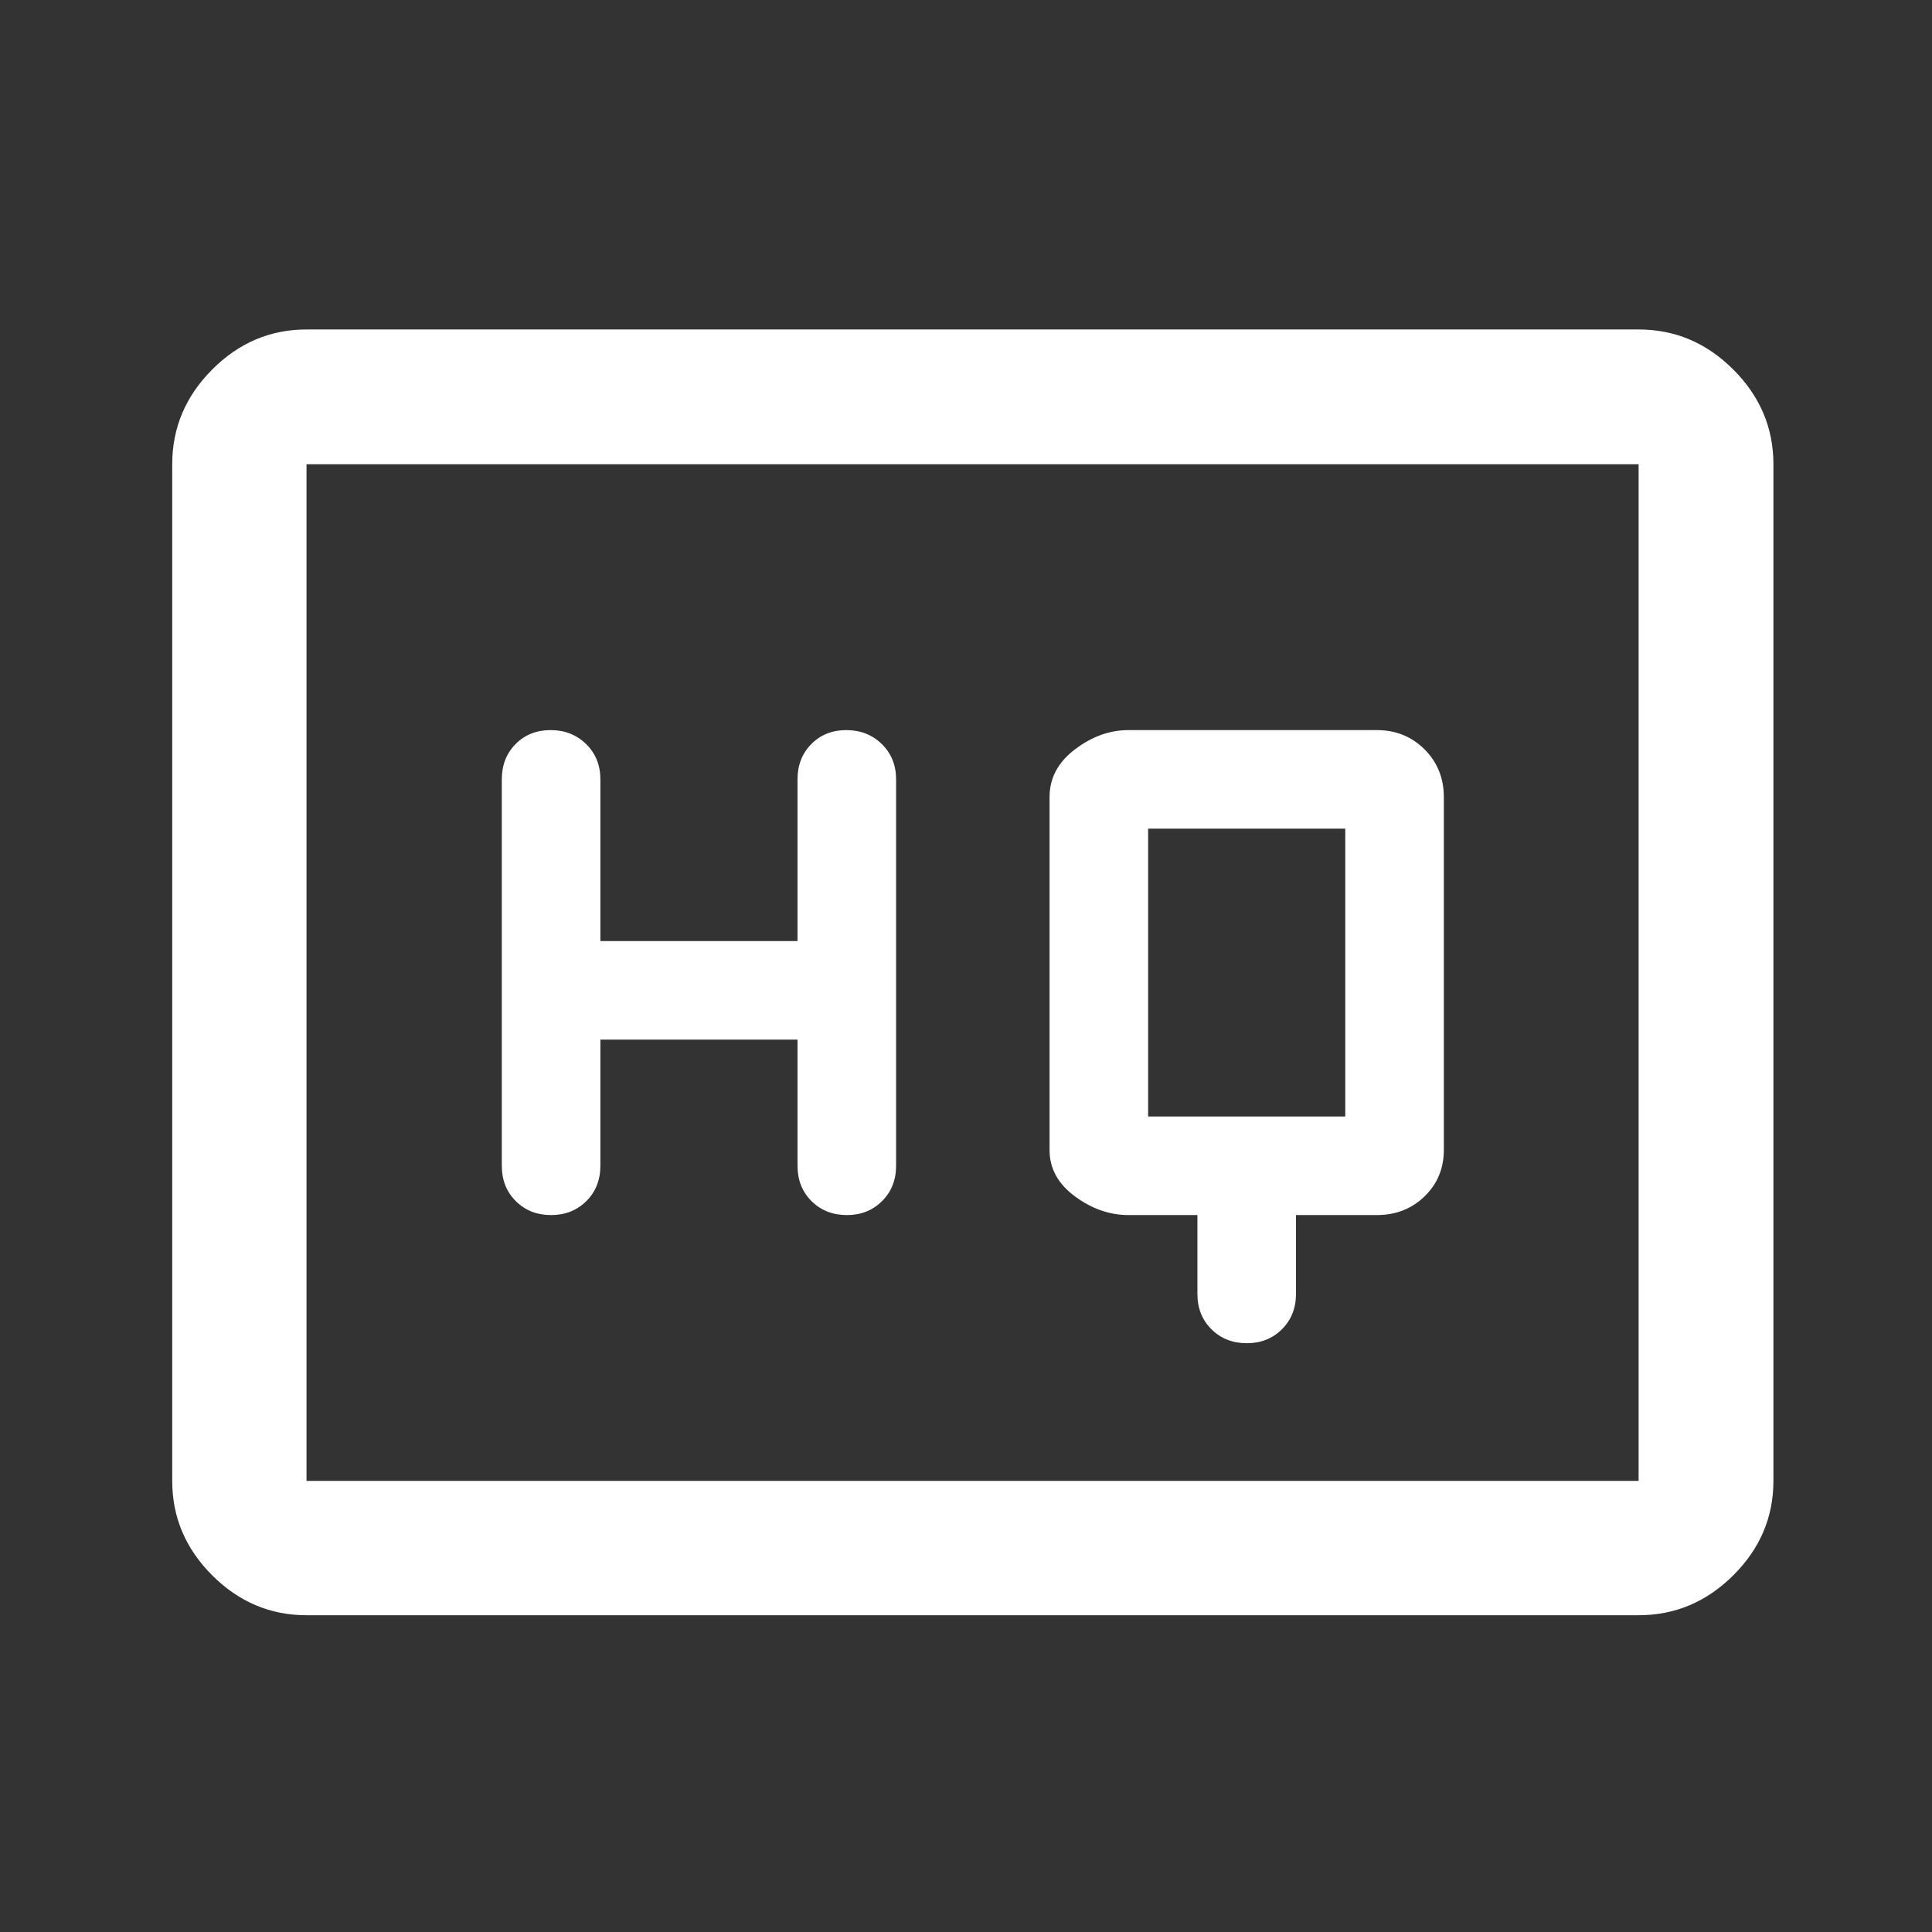 <svg width="49" height="49" viewBox="0 0 49 49" fill="none" xmlns="http://www.w3.org/2000/svg">
<rect x="0" y="0" width="49" height="49" fill="#333333" stroke="none"/>
<path d="M30.369 30.817V32.817C30.369 33.178 30.487 33.477 30.725 33.713C30.962 33.949 31.262 34.067 31.625 34.067C31.979 34.067 32.275 33.949 32.513 33.713C32.75 33.477 32.869 33.178 32.869 32.817V30.817H34.919C35.4 30.817 35.804 30.659 36.13 30.343C36.456 30.026 36.619 29.634 36.619 29.167V20.217C36.619 19.735 36.456 19.332 36.13 19.006C35.804 18.68 35.4 18.517 34.919 18.517H28.619C28.144 18.517 27.692 18.68 27.263 19.006C26.833 19.332 26.619 19.735 26.619 20.217V29.167C26.619 29.634 26.833 30.026 27.263 30.343C27.692 30.659 28.144 30.817 28.619 30.817H30.369ZM15.227 26.367H20.227V29.567C20.227 29.928 20.345 30.227 20.582 30.463C20.819 30.699 21.119 30.817 21.482 30.817C21.837 30.817 22.133 30.699 22.371 30.463C22.608 30.227 22.727 29.928 22.727 29.567V19.767C22.727 19.406 22.606 19.107 22.365 18.871C22.123 18.635 21.823 18.517 21.465 18.517C21.106 18.517 20.81 18.635 20.577 18.871C20.343 19.107 20.227 19.406 20.227 19.767V23.867H15.227V19.767C15.227 19.406 15.106 19.107 14.865 18.871C14.623 18.635 14.323 18.517 13.965 18.517C13.606 18.517 13.31 18.635 13.077 18.871C12.843 19.107 12.727 19.406 12.727 19.767V29.567C12.727 29.928 12.845 30.227 13.082 30.463C13.319 30.699 13.617 30.817 13.976 30.817C14.335 30.817 14.633 30.699 14.871 30.463C15.108 30.227 15.227 29.928 15.227 29.567V26.367ZM29.119 28.317V21.017H34.119V28.317H29.119ZM7.774 40.966C6.854 40.966 6.056 40.628 5.381 39.953C4.705 39.277 4.368 38.48 4.368 37.559V11.774C4.368 10.851 4.705 10.051 5.381 9.373C6.056 8.695 6.854 8.356 7.774 8.356H41.559C42.482 8.356 43.283 8.695 43.961 9.373C44.639 10.051 44.978 10.851 44.978 11.774V37.559C44.978 38.48 44.639 39.277 43.961 39.953C43.283 40.628 42.482 40.966 41.559 40.966H7.774ZM7.774 37.559H41.559V11.774H7.774V37.559Z" fill="white"/>
</svg>
